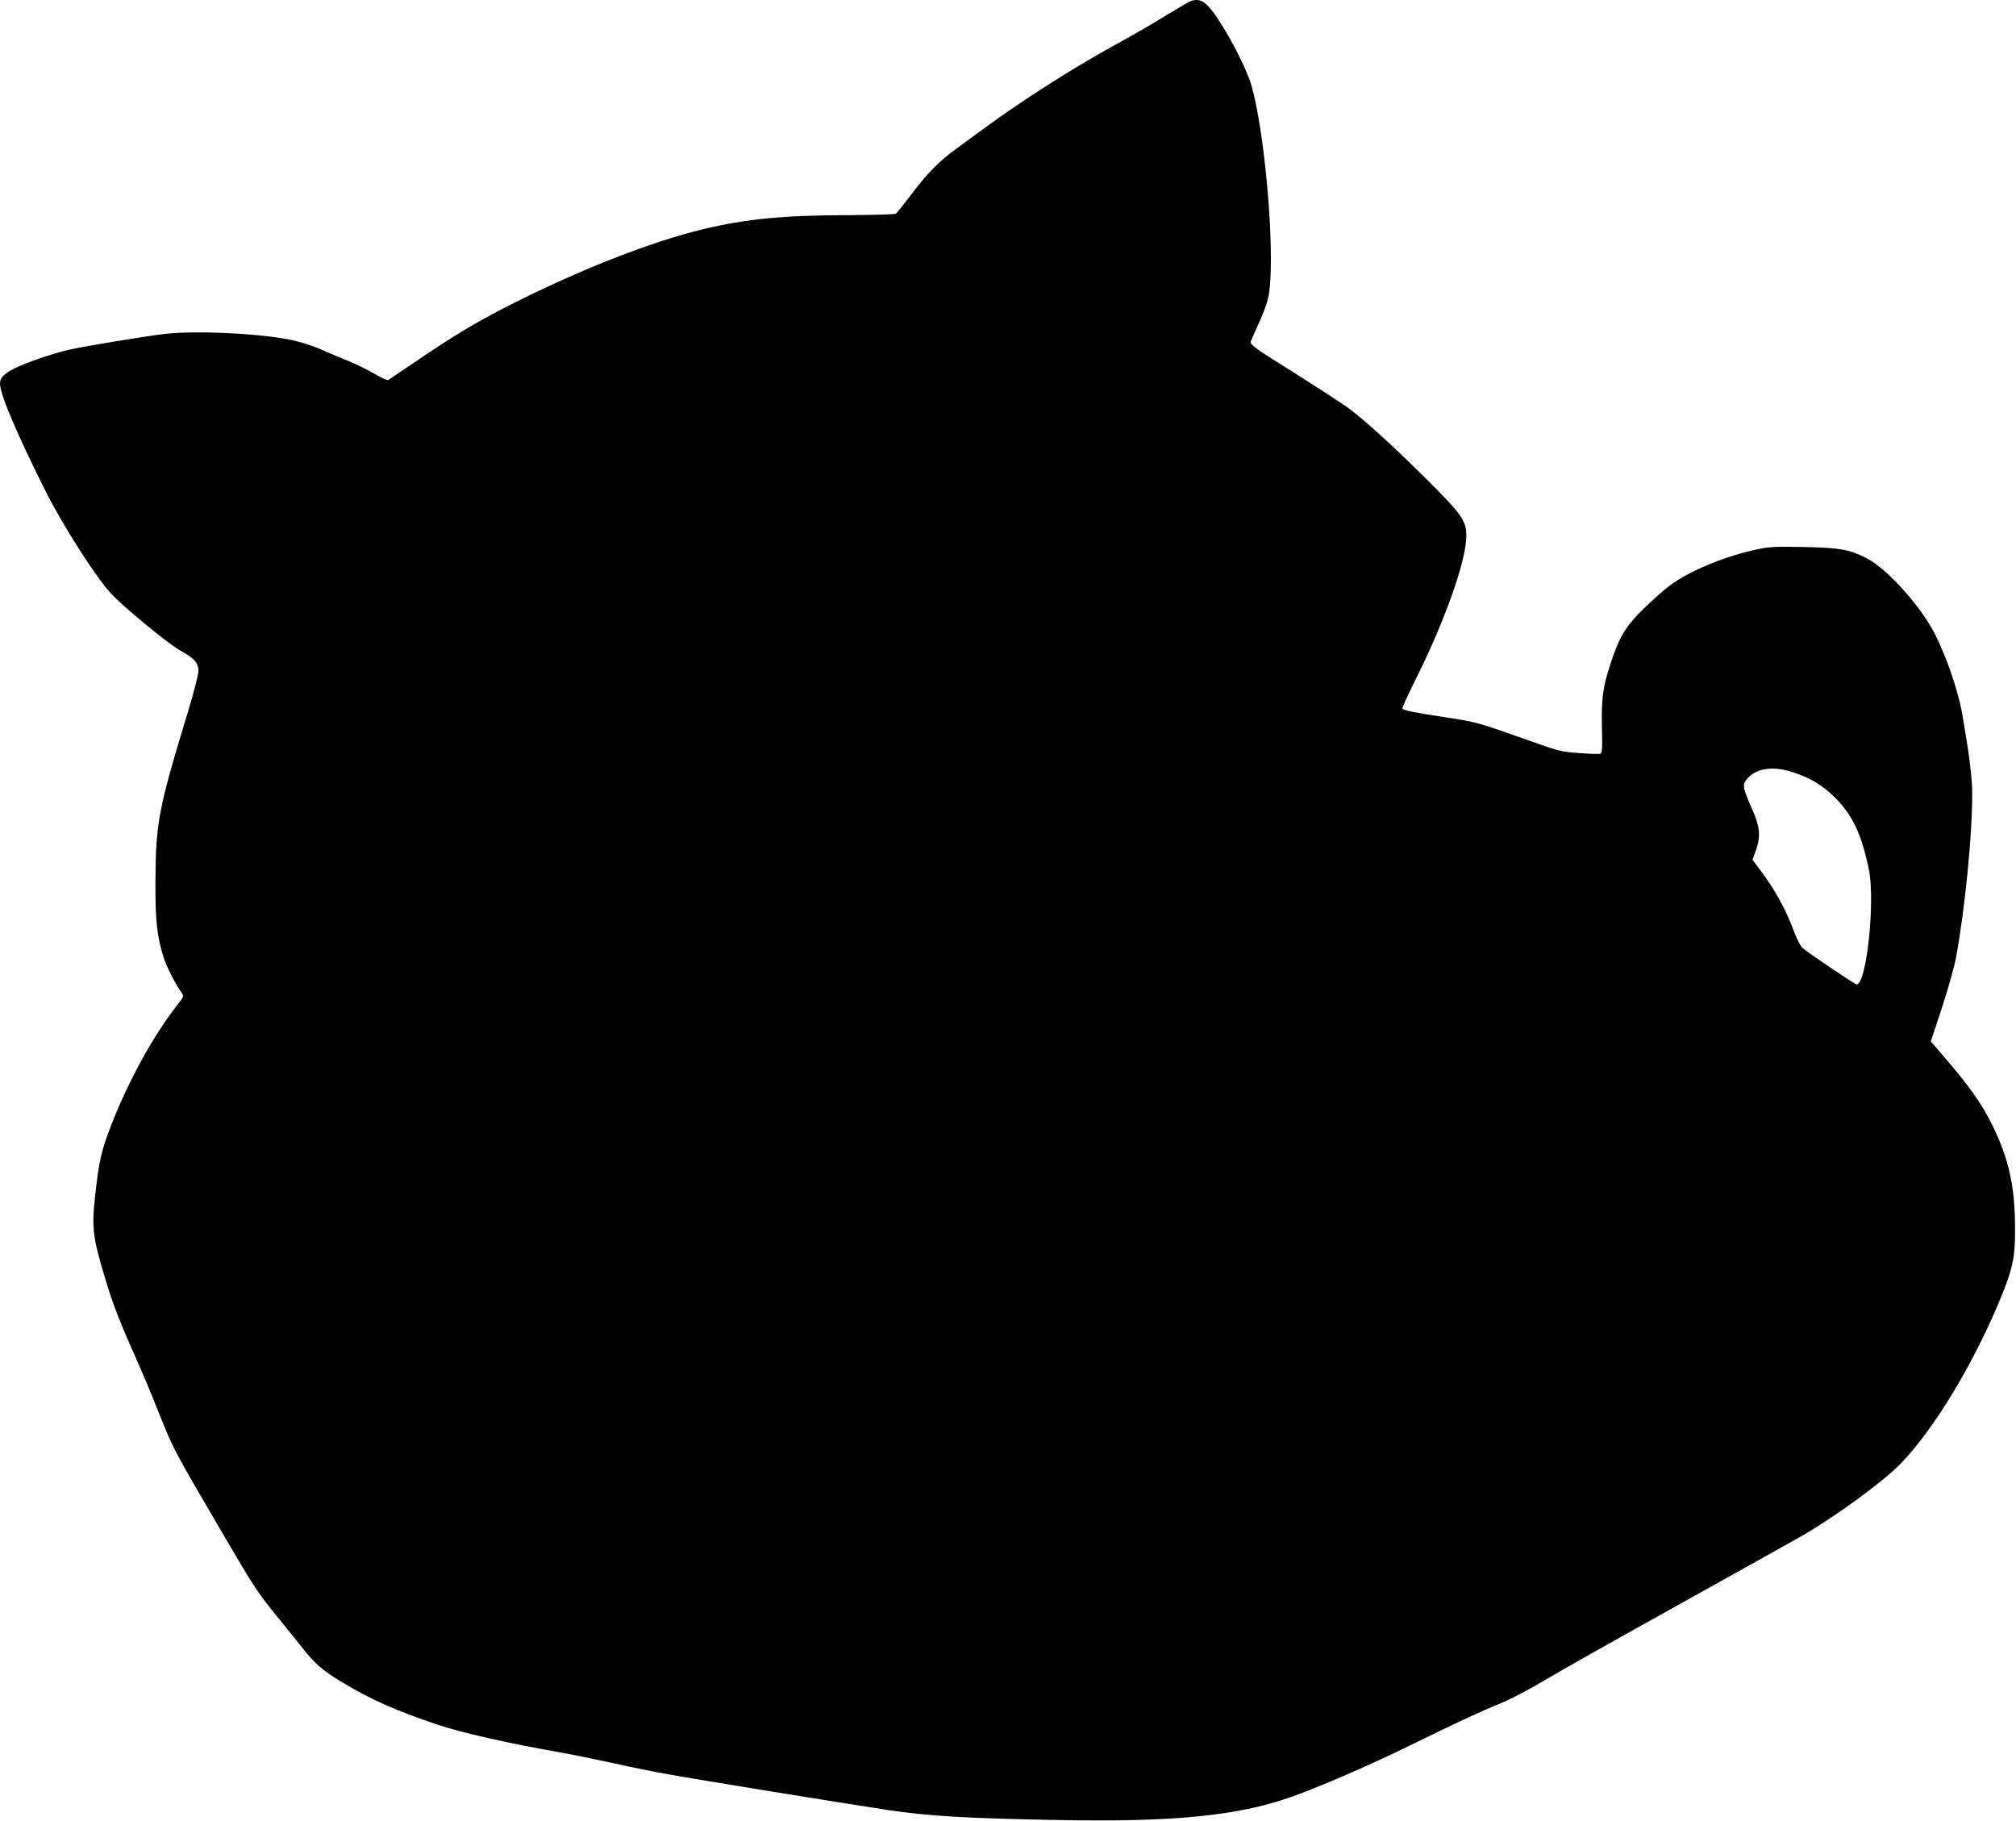 <?xml version="1.0" standalone="no"?>
<!DOCTYPE svg PUBLIC "-//W3C//DTD SVG 20010904//EN"
 "http://www.w3.org/TR/2001/REC-SVG-20010904/DTD/svg10.dtd">
<svg version="1.0" xmlns="http://www.w3.org/2000/svg"
 width="1280pt" height="1156pt" viewBox="0 0 1280 1156"
 preserveAspectRatio="xMidYMid meet">
<g transform="translate(0,1156) scale(0.1,-0.1)"
fill="#000000" stroke="none">
<path d="M7555 11551 c-11 -5 -81 -46 -155 -91 -74 -46 -219 -130 -322 -186
-267 -147 -594 -355 -824 -525 -55 -40 -137 -100 -182 -133 -107 -77 -184
-155 -287 -292 -47 -62 -91 -117 -98 -121 -6 -4 -145 -8 -307 -9 -405 -1 -638
-23 -911 -88 -331 -79 -779 -254 -1229 -481 -210 -107 -350 -190 -581 -347
-101 -68 -189 -127 -194 -131 -6 -3 -49 17 -95 44 -47 27 -119 62 -160 78 -41
16 -106 44 -145 61 -81 37 -175 66 -260 80 -220 37 -575 51 -760 30 -119 -14
-498 -76 -605 -100 -99 -22 -272 -81 -344 -117 -72 -36 -96 -60 -96 -99 0 -67
111 -328 291 -685 107 -214 316 -540 411 -644 81 -88 367 -324 446 -367 86
-47 112 -77 112 -128 0 -22 -30 -137 -66 -257 -189 -621 -205 -706 -207 -1078
-1 -253 9 -348 53 -487 18 -57 76 -170 115 -223 13 -19 11 -25 -33 -80 -148
-189 -307 -478 -415 -756 -63 -162 -79 -229 -102 -444 -24 -213 -17 -267 65
-540 47 -155 93 -274 190 -490 39 -88 100 -232 135 -321 109 -273 98 -252 433
-824 187 -319 210 -354 326 -496 50 -61 119 -147 154 -191 87 -113 140 -159
267 -235 186 -111 340 -179 605 -268 157 -52 444 -117 774 -175 81 -14 236
-46 345 -70 108 -24 261 -55 341 -69 223 -40 1076 -178 1395 -227 261 -39 511
-54 1100 -64 717 -13 1119 27 1455 144 176 61 504 203 765 331 308 151 447
215 593 275 56 24 173 86 260 138 86 52 463 264 837 472 374 208 727 405 785
438 214 122 523 347 636 463 218 224 478 658 648 1081 67 168 81 238 80 418
-1 260 -38 431 -138 639 -73 151 -150 259 -349 489 l-48 55 72 218 c39 119 79
263 89 319 57 313 102 771 102 1035 0 104 -19 251 -63 505 -30 171 -120 421
-201 559 -104 174 -293 376 -410 434 -109 54 -162 64 -389 69 -169 4 -222 2
-290 -12 -208 -42 -444 -139 -572 -236 -38 -29 -112 -95 -166 -148 -111 -110
-150 -175 -205 -343 -49 -151 -59 -220 -55 -406 3 -138 2 -163 -11 -167 -8 -3
-69 -1 -135 4 -114 8 -131 13 -330 84 -312 111 -326 114 -510 142 -193 29
-274 45 -281 56 -2 5 32 81 77 171 191 380 329 768 329 926 0 96 -27 135 -252
359 -203 202 -372 356 -480 440 -51 39 -237 159 -508 329 -82 51 -130 88 -130
101 0 3 18 45 40 93 75 167 83 201 88 360 11 362 -60 1006 -133 1210 -55 152
-195 401 -266 473 -37 38 -70 46 -114 28z m3833 -4895 c115 -39 186 -83 266
-163 109 -109 167 -234 212 -454 41 -203 -15 -729 -78 -729 -10 0 -316 206
-344 232 -12 11 -37 59 -54 106 -55 147 -125 272 -223 400 l-40 53 23 65 c30
85 24 147 -25 256 -58 131 -63 153 -39 185 56 76 169 94 302 49z"/>
</g>
</svg>
